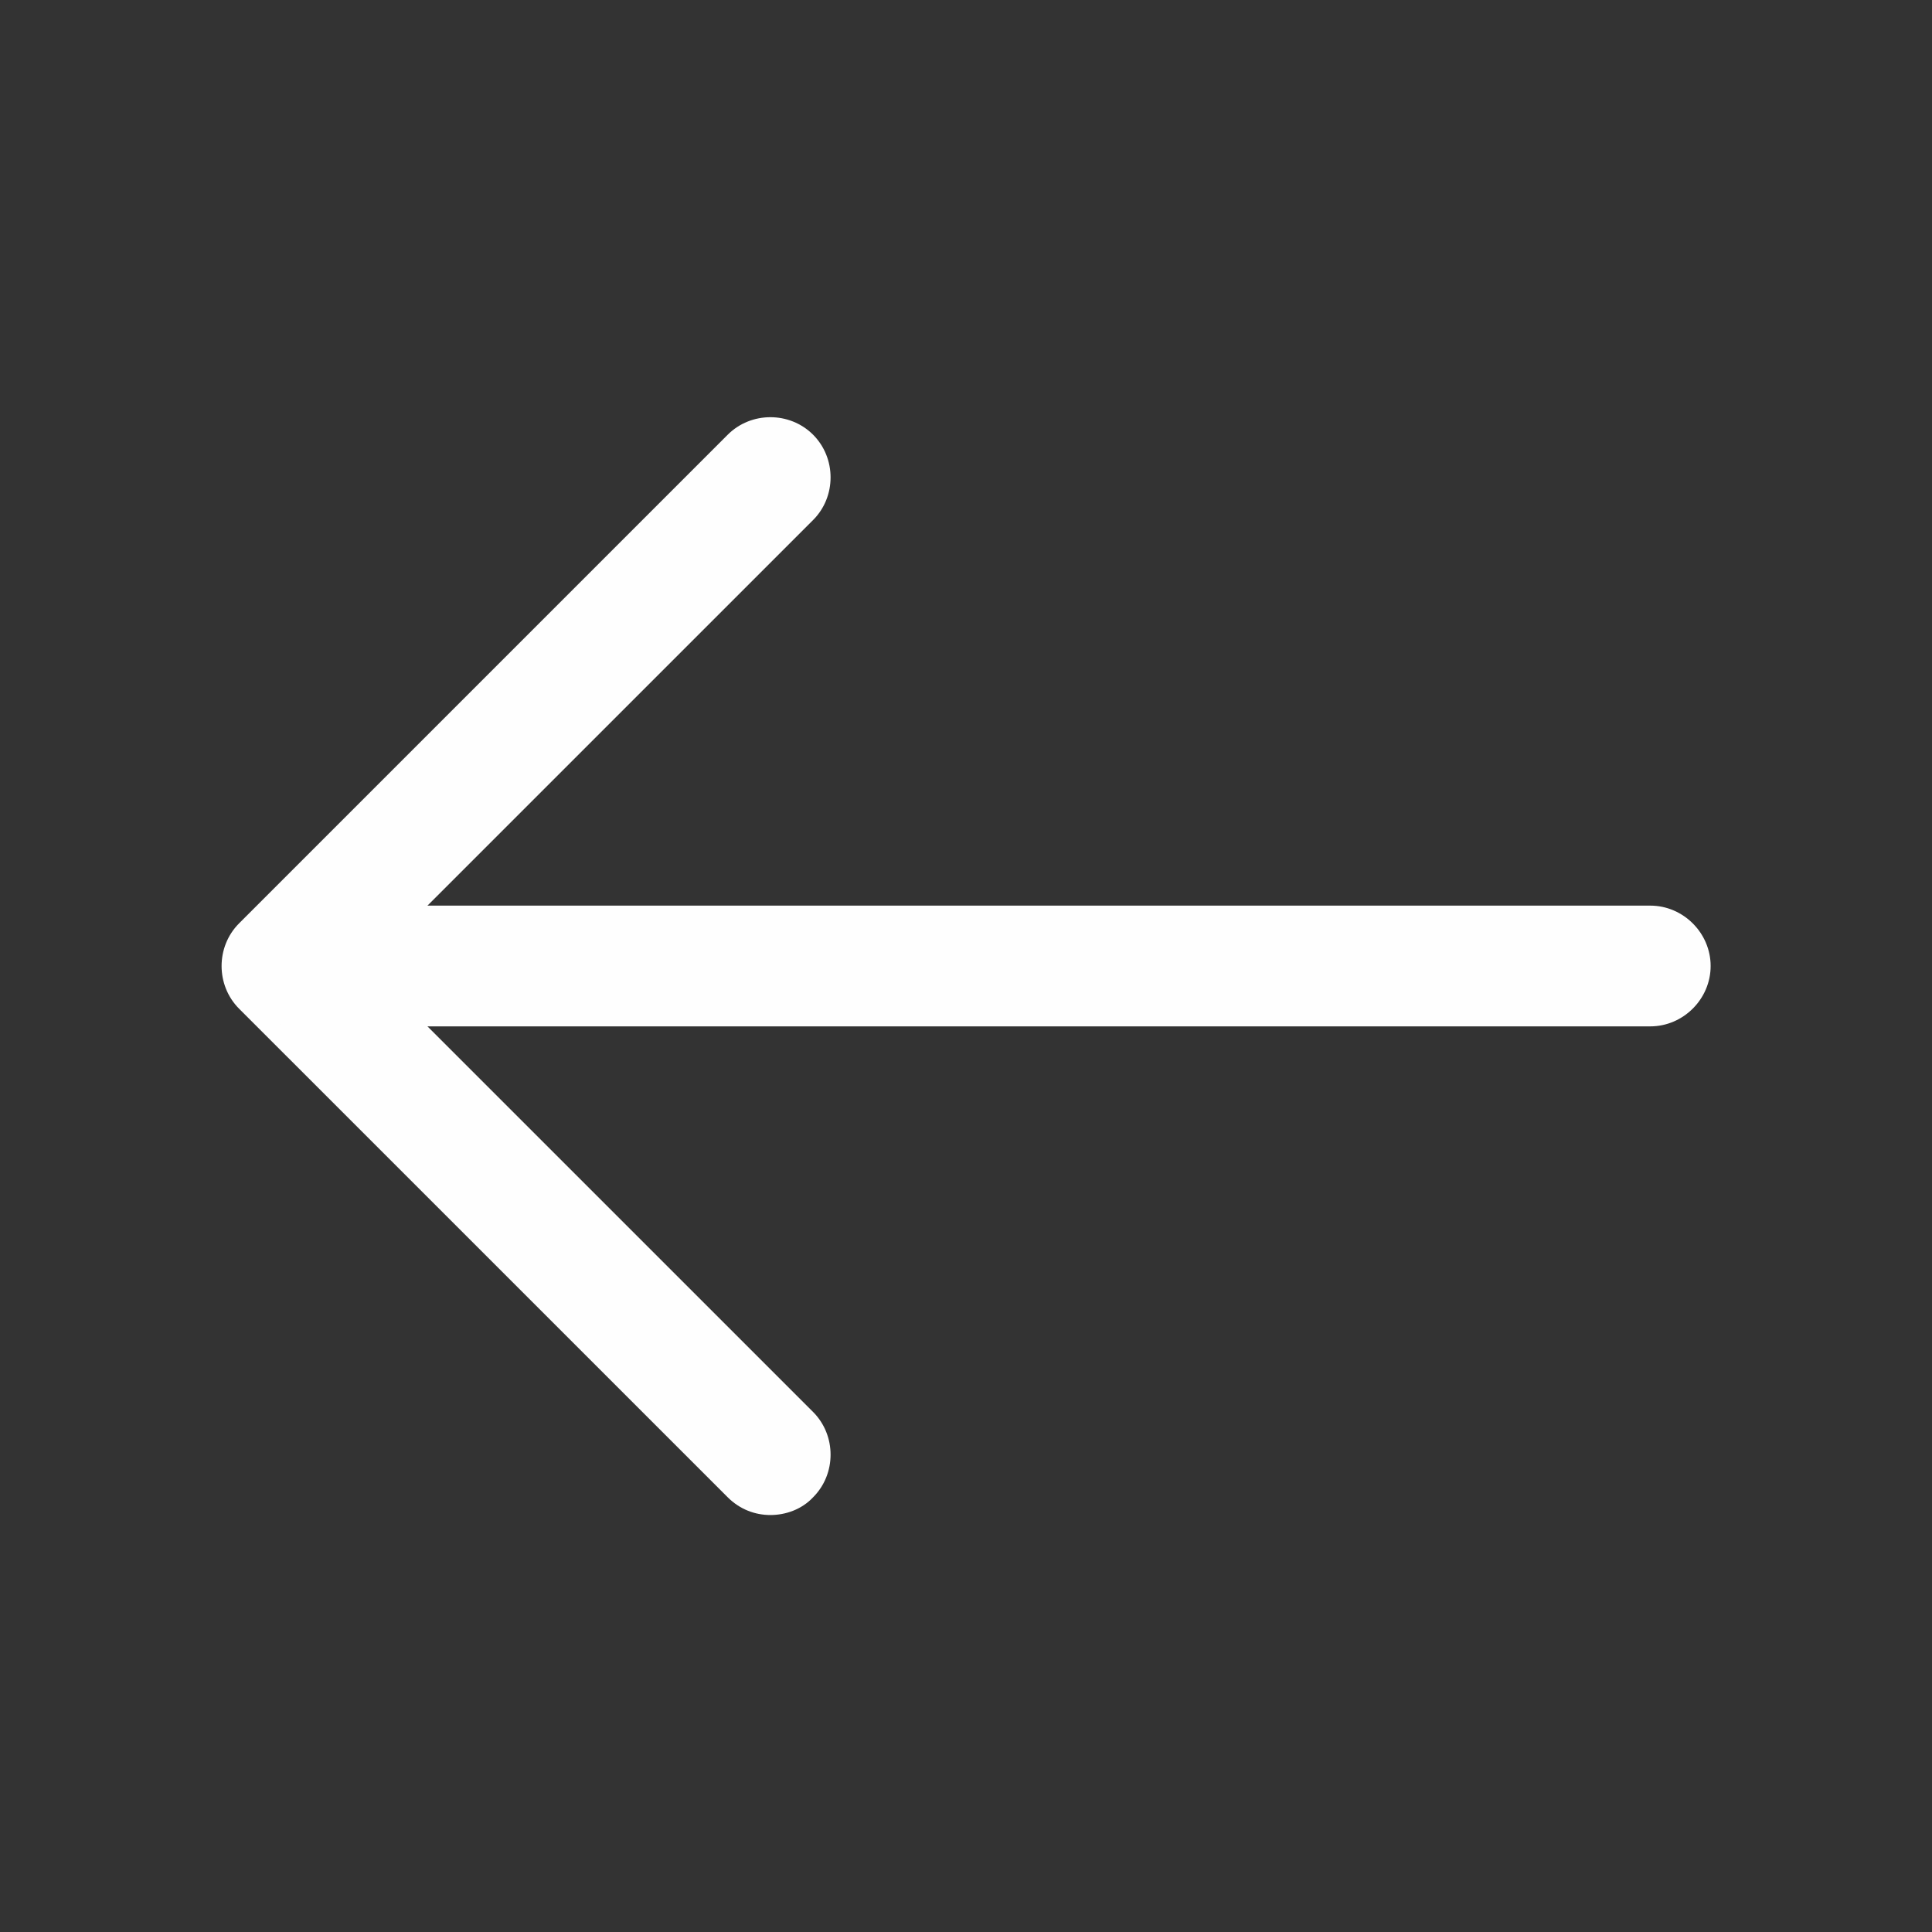 <svg width="40" height="40" viewBox="0 0 40 40" fill="none" xmlns="http://www.w3.org/2000/svg">
<rect x="0" y="0" width="40" height="40" fill="#333333" stroke="none"/>
<path d="M15.95 31.367C15.634 31.367 15.317 31.25 15.067 31L4.95 20.884C4.467 20.4 4.467 19.6 4.95 19.117L15.067 9C15.55 8.517 16.35 8.517 16.834 9C17.317 9.484 17.317 10.284 16.834 10.767L7.6 20L16.834 29.233C17.317 29.717 17.317 30.517 16.834 31C16.6 31.25 16.267 31.367 15.95 31.367Z" fill="#FEFEFE"/>
<path d="M34.167 21.25H6.117C5.434 21.25 4.867 20.683 4.867 20C4.867 19.317 5.434 18.75 6.117 18.75H34.167C34.85 18.75 35.417 19.317 35.417 20C35.417 20.683 34.85 21.25 34.167 21.25Z" fill="#FEFEFE"/>
</svg>

